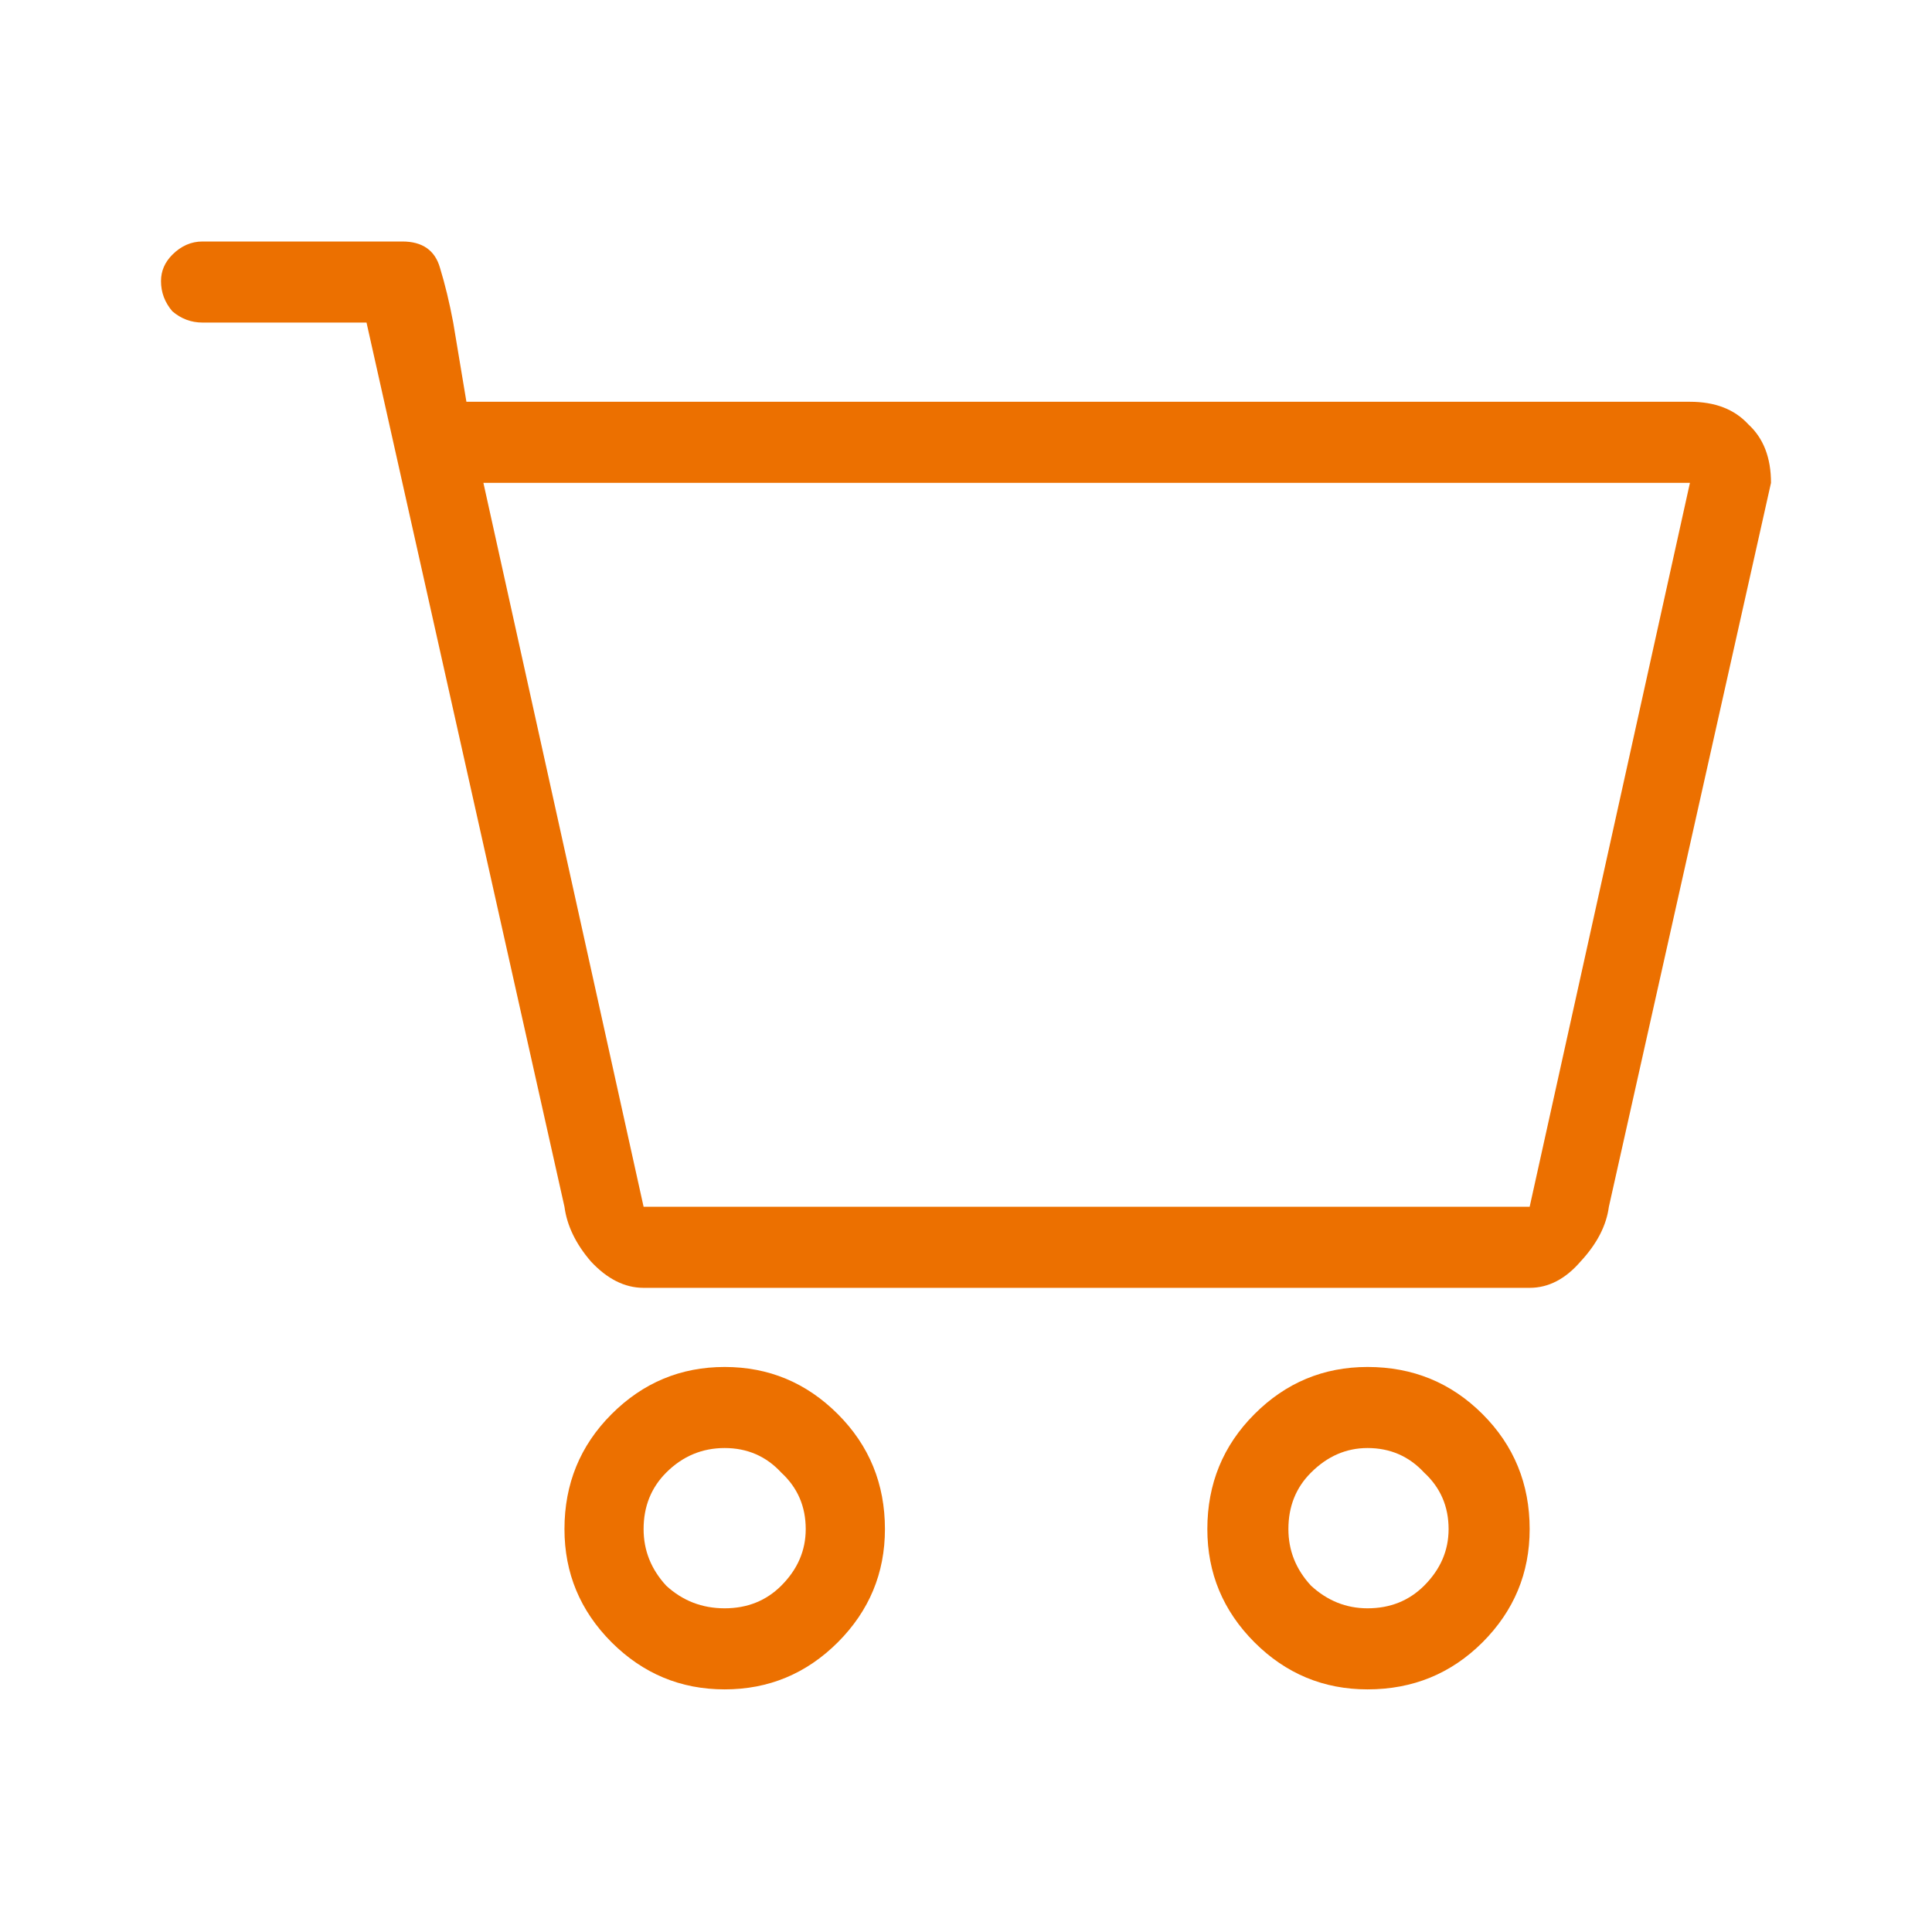 <svg width="24" height="24" viewBox="0 0 24 24" fill="none" xmlns="http://www.w3.org/2000/svg">
<path d="M9.002 16.981C8.456 16.981 7.988 17.176 7.597 17.567C7.207 17.957 7.012 18.433 7.012 18.995C7.012 19.542 7.207 20.01 7.597 20.401C7.988 20.791 8.456 20.986 9.002 20.986C9.549 20.986 10.017 20.791 10.408 20.401C10.798 20.01 10.993 19.542 10.993 18.995C10.993 18.433 10.798 17.957 10.408 17.567C10.017 17.176 9.549 16.981 9.002 16.981ZM9.002 19.979C8.721 19.979 8.479 19.885 8.276 19.698C8.089 19.495 7.995 19.261 7.995 18.995C7.995 18.714 8.089 18.48 8.276 18.293C8.479 18.09 8.721 17.988 9.002 17.988C9.283 17.988 9.518 18.09 9.705 18.293C9.908 18.48 10.009 18.714 10.009 18.995C10.009 19.261 9.908 19.495 9.705 19.698C9.518 19.885 9.283 19.979 9.002 19.979ZM16.988 16.981C16.442 16.981 15.973 17.176 15.583 17.567C15.193 17.957 14.998 18.433 14.998 18.995C14.998 19.542 15.193 20.01 15.583 20.401C15.973 20.791 16.442 20.986 16.988 20.986C17.55 20.986 18.026 20.791 18.417 20.401C18.807 20.01 19.002 19.542 19.002 18.995C19.002 18.433 18.807 17.957 18.417 17.567C18.026 17.176 17.55 16.981 16.988 16.981ZM16.988 19.979C16.723 19.979 16.489 19.885 16.286 19.698C16.098 19.495 16.005 19.261 16.005 18.995C16.005 18.714 16.098 18.48 16.286 18.293C16.489 18.09 16.723 17.988 16.988 17.988C17.269 17.988 17.503 18.09 17.691 18.293C17.894 18.48 17.995 18.714 17.995 18.995C17.995 19.261 17.894 19.495 17.691 19.698C17.503 19.885 17.269 19.979 16.988 19.979ZM20.993 4.991H5.794L5.63 4.007C5.583 3.757 5.528 3.531 5.466 3.328C5.404 3.109 5.247 3 4.998 3H2.515C2.375 3 2.25 3.055 2.141 3.164C2.047 3.258 2 3.367 2 3.492C2 3.632 2.047 3.757 2.141 3.867C2.25 3.96 2.375 4.007 2.515 4.007H4.553L7.012 14.991C7.043 15.225 7.152 15.451 7.34 15.67C7.543 15.888 7.761 15.998 7.995 15.998H19.002C19.236 15.998 19.447 15.888 19.635 15.67C19.838 15.451 19.955 15.225 19.986 14.991L22 5.998C22 5.685 21.906 5.443 21.719 5.272C21.547 5.084 21.305 4.991 20.993 4.991ZM19.002 14.991H7.995L6.005 5.998H20.993L19.002 14.991Z" fill="#EC7000"/>
</svg>
